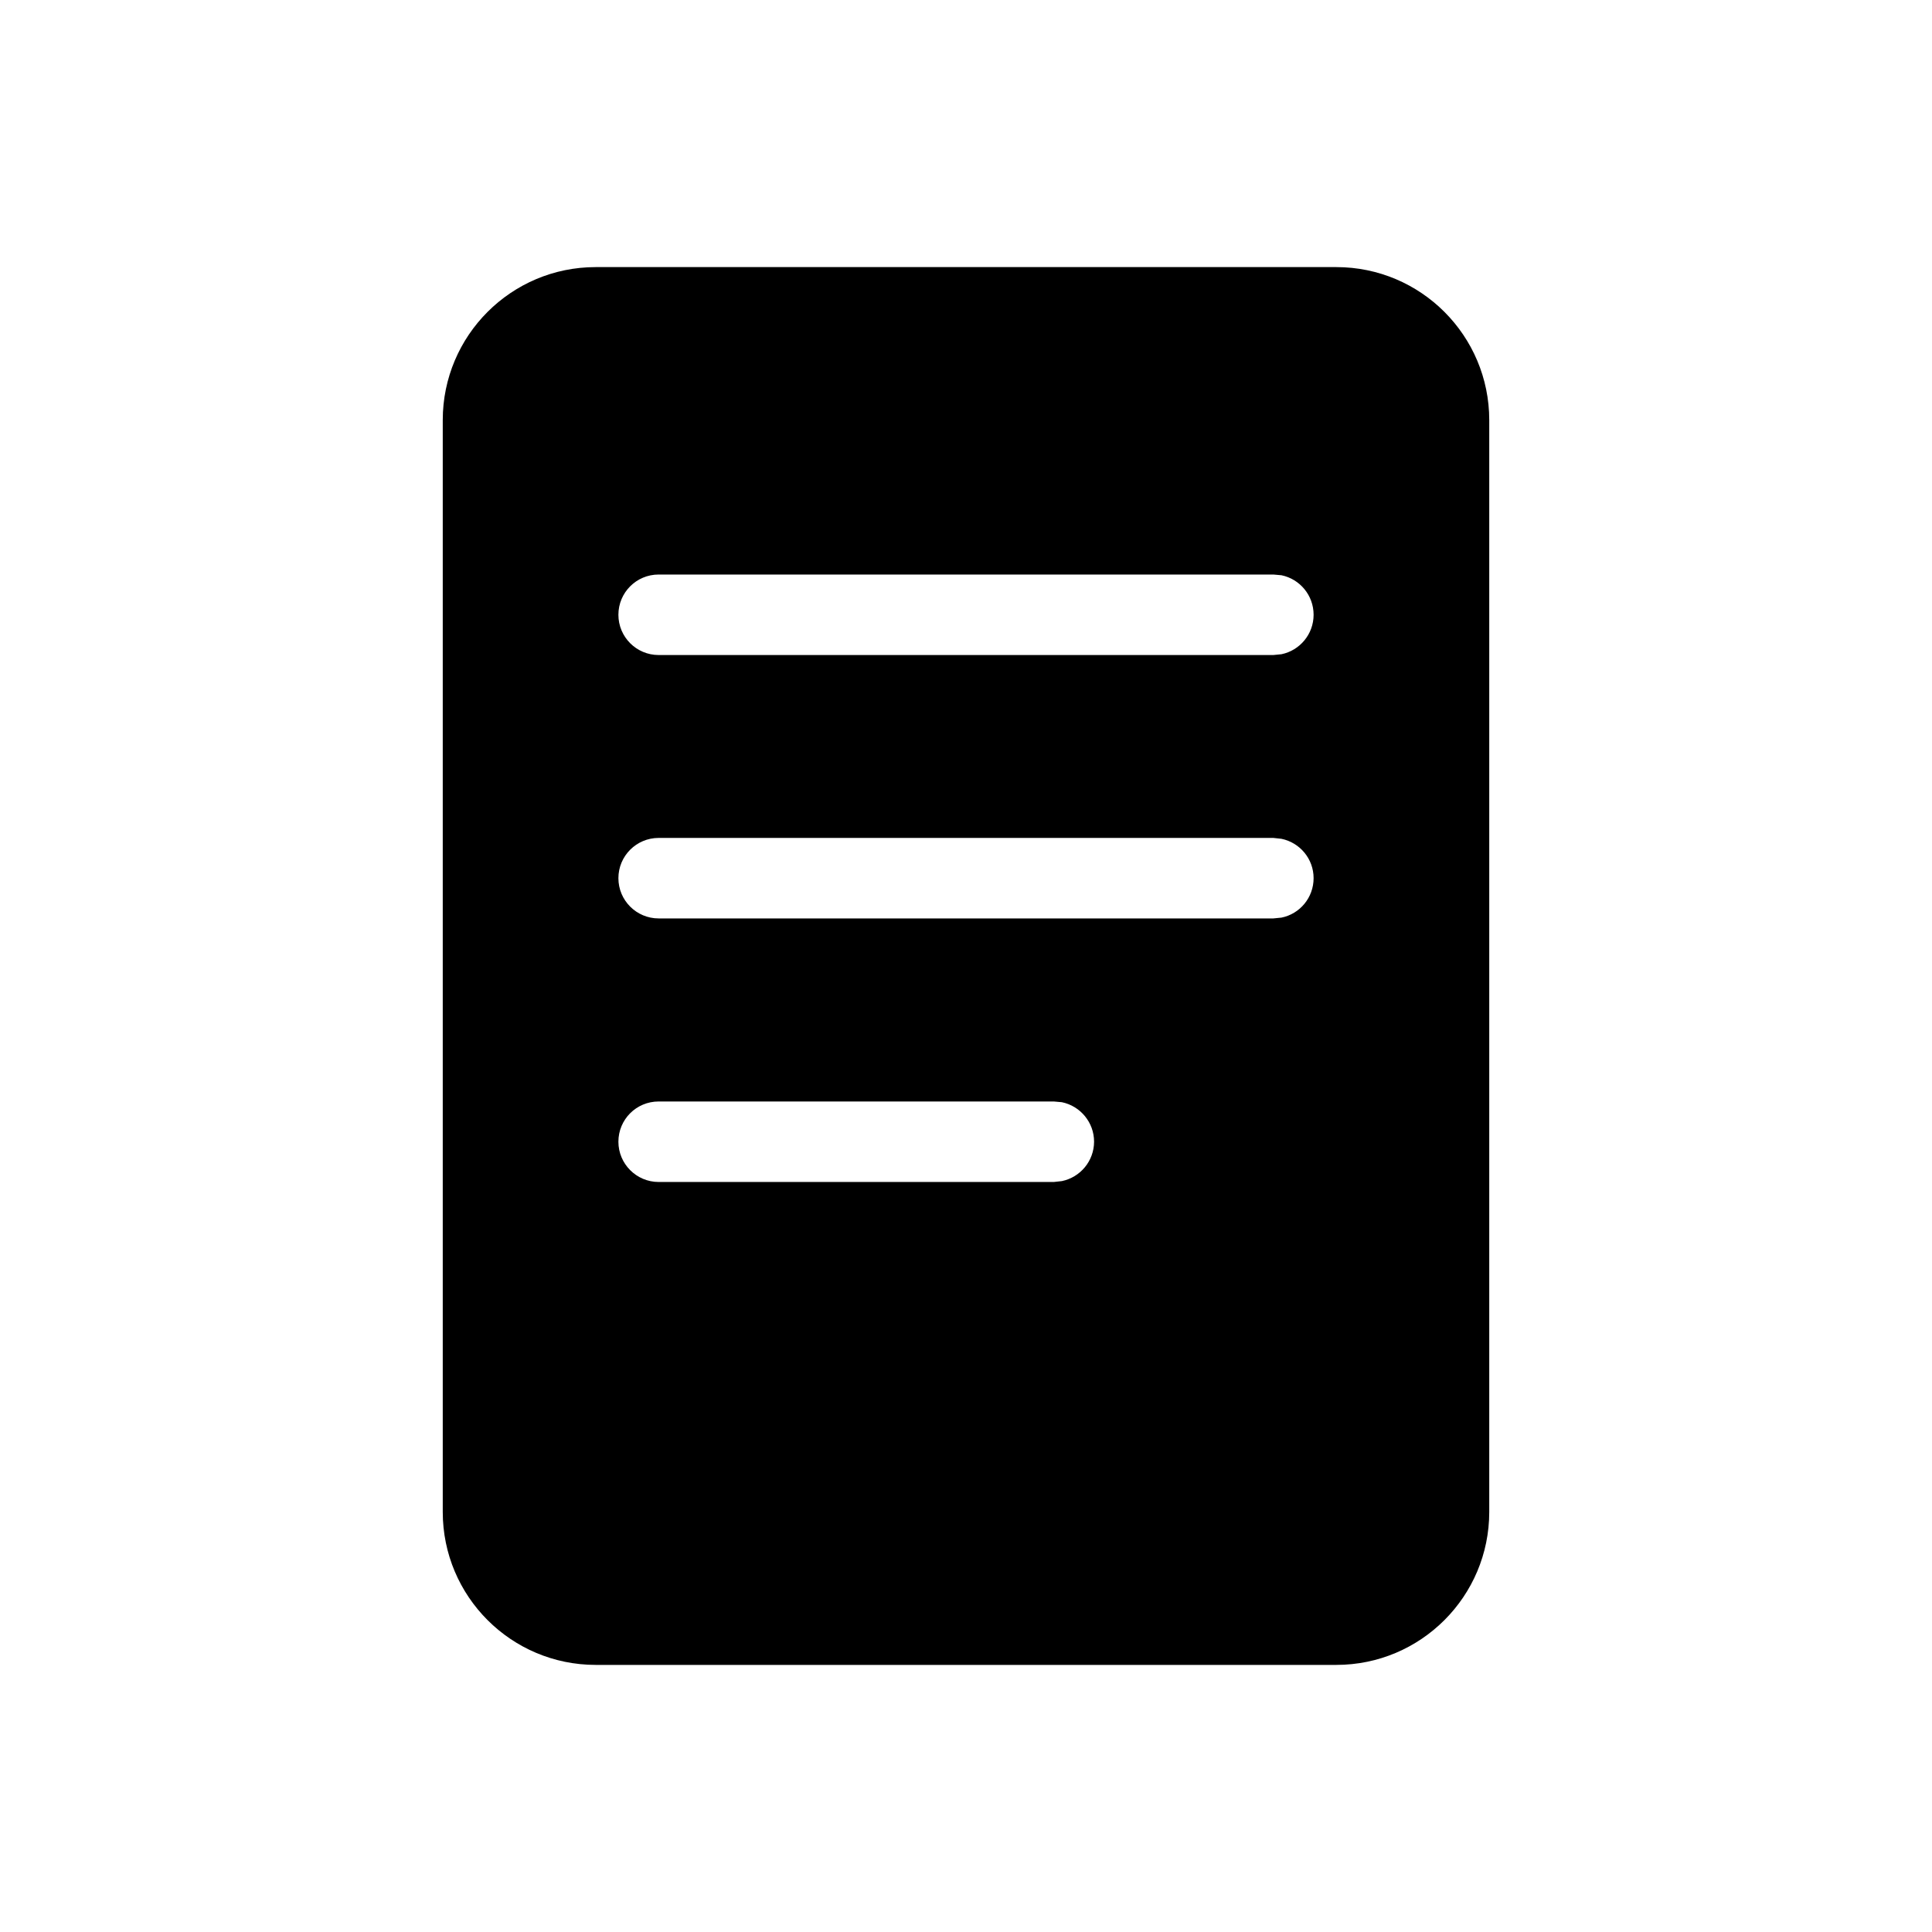 <svg width="24" height="24" viewBox="0 0 24 24" fill="none" xmlns="http://www.w3.org/2000/svg">
<path d="M16.6 3.318C17.649 3.318 18.5 4.169 18.5 5.219V18.782C18.5 19.831 17.649 20.682 16.6 20.682H7.4C6.351 20.682 5.5 19.831 5.5 18.782V5.219C5.5 4.169 6.351 3.318 7.4 3.318H16.6ZM8.182 13.683C7.905 13.683 7.682 13.906 7.682 14.183C7.682 14.458 7.906 14.683 8.182 14.683H13.091L13.191 14.672C13.419 14.625 13.59 14.424 13.591 14.183C13.591 13.941 13.419 13.739 13.191 13.692L13.091 13.683H8.182ZM8.182 10.409C7.906 10.409 7.682 10.633 7.682 10.909C7.682 11.185 7.906 11.409 8.182 11.409H15.818L15.919 11.399C16.147 11.353 16.318 11.151 16.318 10.909C16.318 10.668 16.147 10.467 15.919 10.42L15.818 10.409H8.182ZM8.182 7.137C7.905 7.137 7.682 7.361 7.682 7.637C7.682 7.913 7.906 8.137 8.182 8.137H15.818L15.919 8.127C16.147 8.08 16.318 7.878 16.318 7.637C16.318 7.395 16.147 7.193 15.919 7.146L15.818 7.137H8.182Z" fill="black"/>
</svg>
